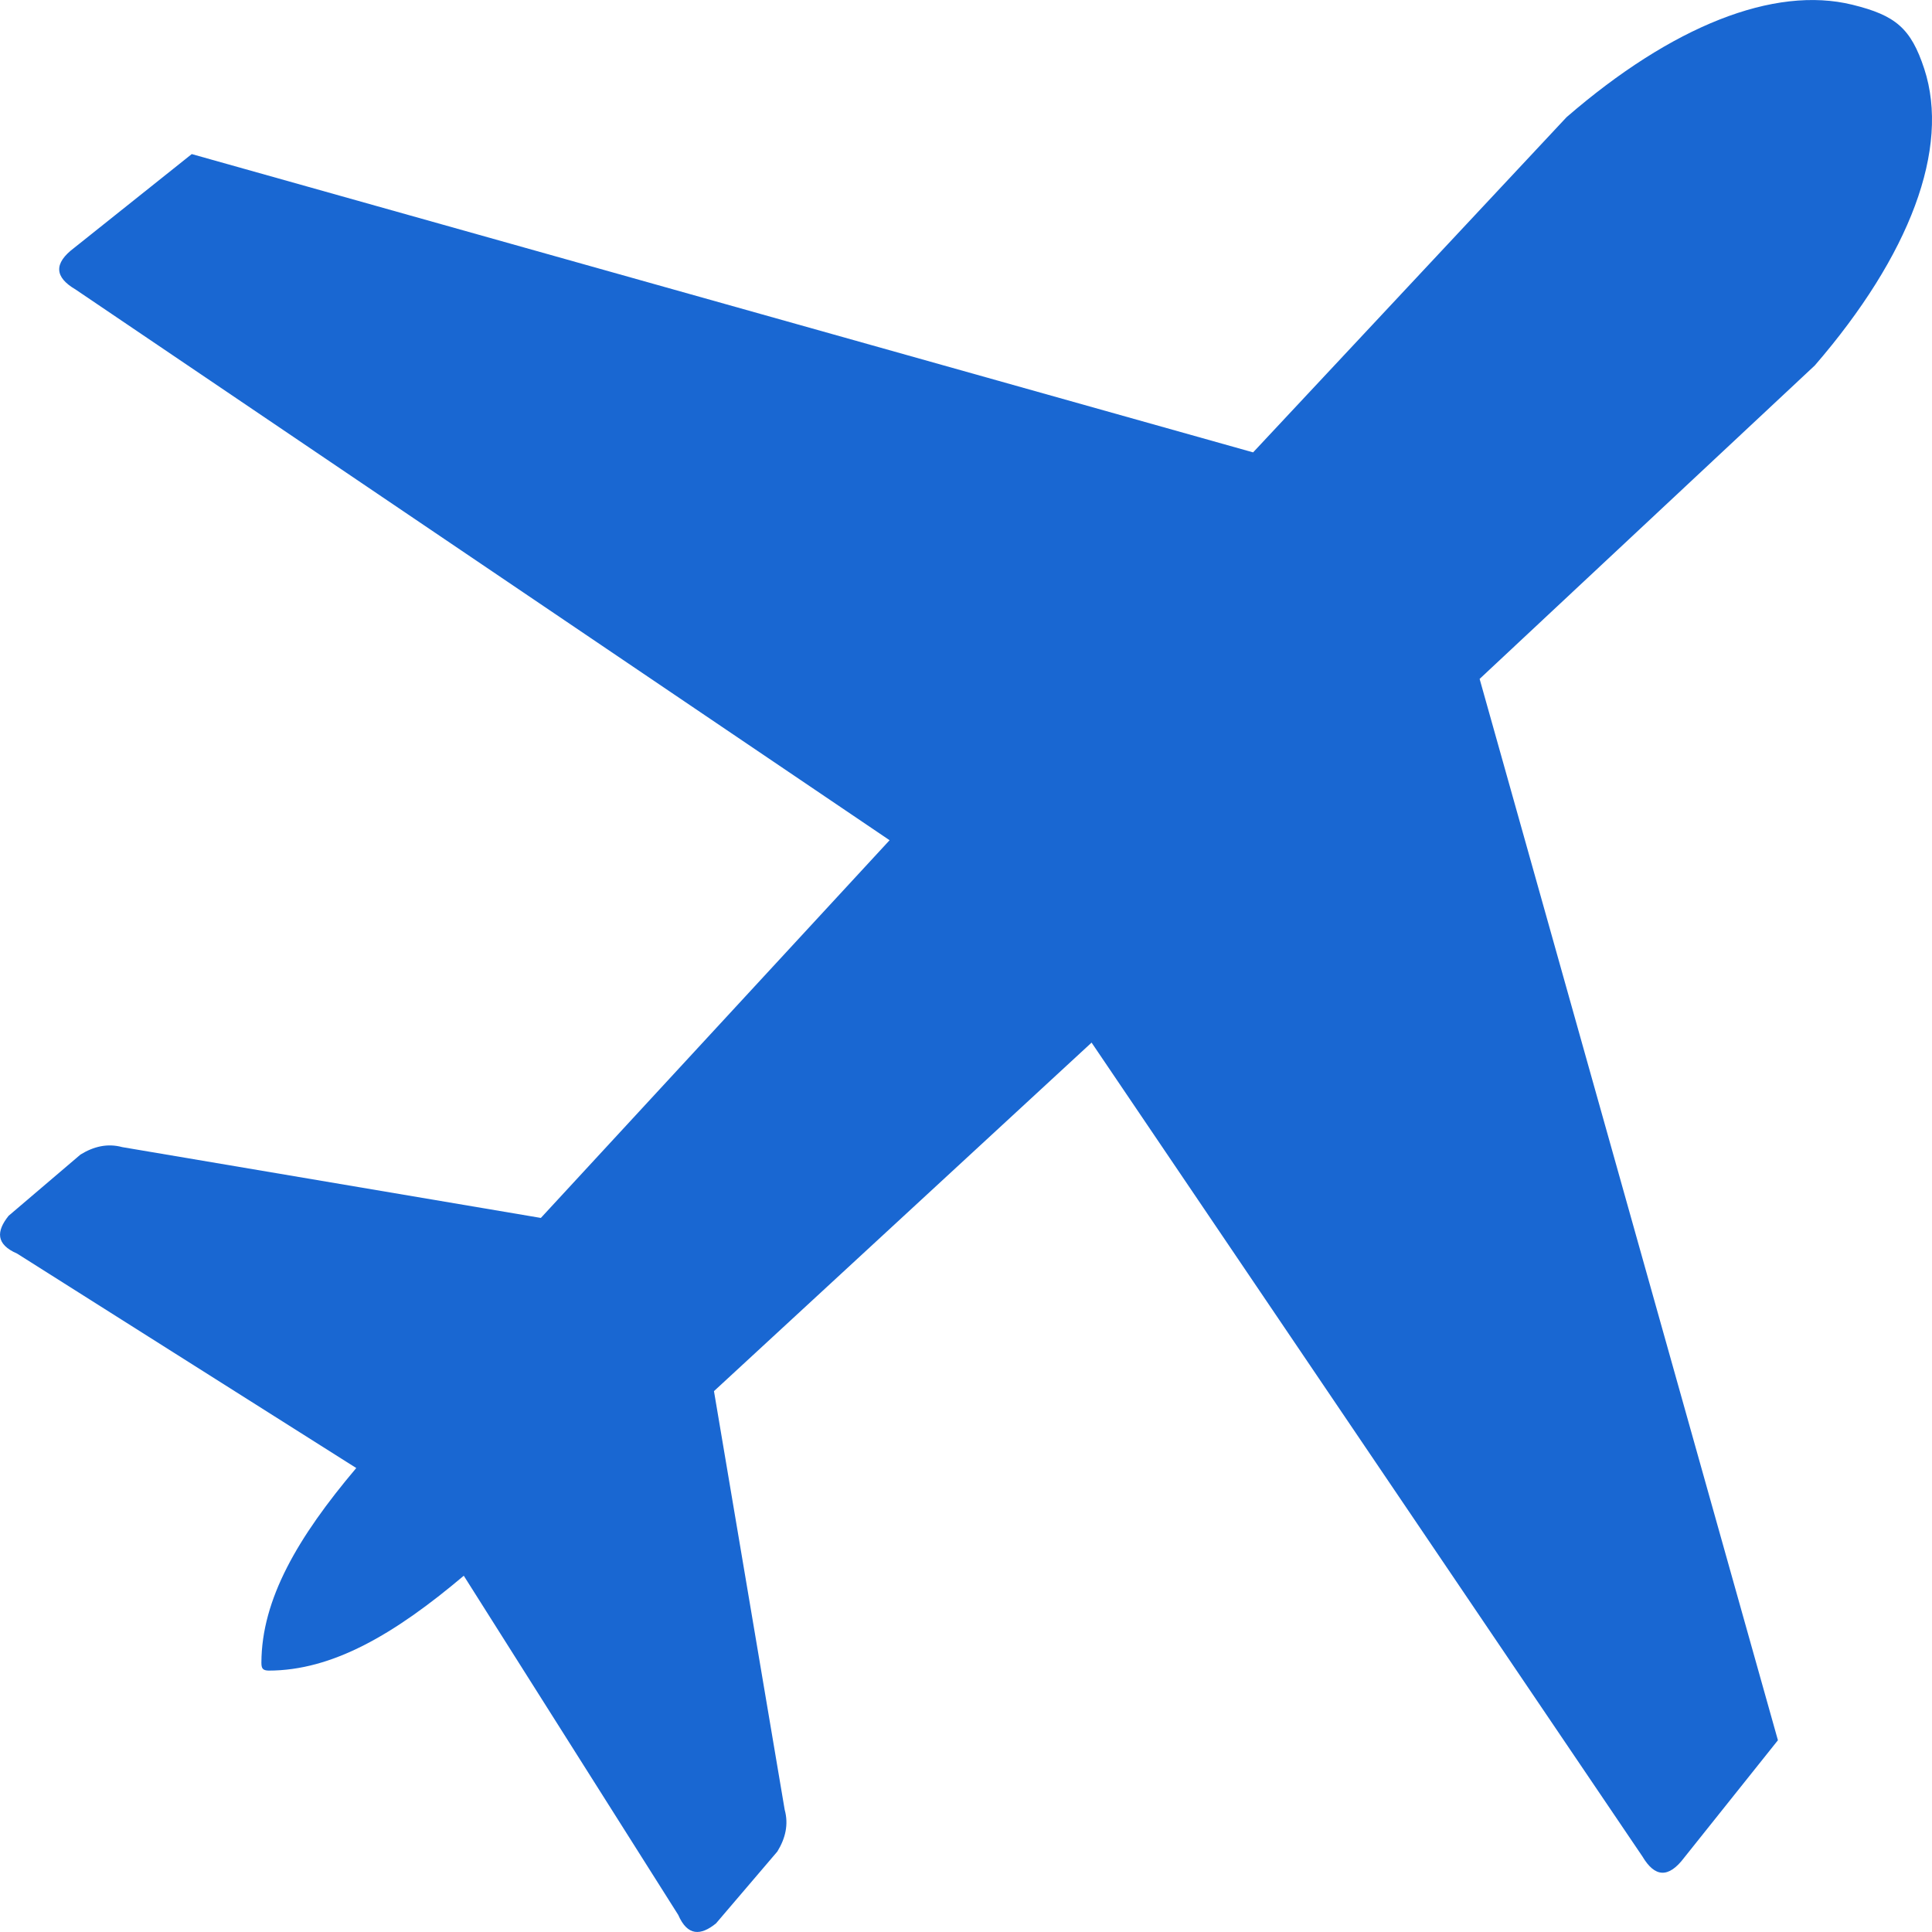<svg width="20" height="20" viewBox="0 0 20 20" fill="none" xmlns="http://www.w3.org/2000/svg">
<path fill-rule="evenodd" clip-rule="evenodd" d="M2.706 17.212C2.708 16.556 3.081 15.915 3.688 15.197L0.177 12.977C-0.044 12.881 -0.039 12.746 0.089 12.586L0.833 11.952C0.968 11.869 1.111 11.833 1.266 11.875L5.599 12.608L9.209 8.698L0.781 2.996C0.568 2.871 0.55 2.729 0.769 2.565L1.985 1.595L12.972 4.683L16.217 1.213C17.306 0.27 18.364 -0.151 19.176 0.049C19.624 0.159 19.782 0.293 19.92 0.713C20.189 1.536 19.772 2.643 18.787 3.783L15.317 7.028L18.405 18.015L17.435 19.23C17.27 19.449 17.129 19.431 17.003 19.219L11.3 10.793L7.391 14.401L8.123 18.734C8.165 18.887 8.131 19.03 8.047 19.167L7.412 19.911C7.254 20.039 7.117 20.044 7.021 19.823L4.801 16.312C4.08 16.921 3.439 17.294 2.78 17.294C2.719 17.292 2.706 17.271 2.706 17.212Z" fill="#1967D2"/>
</svg>
